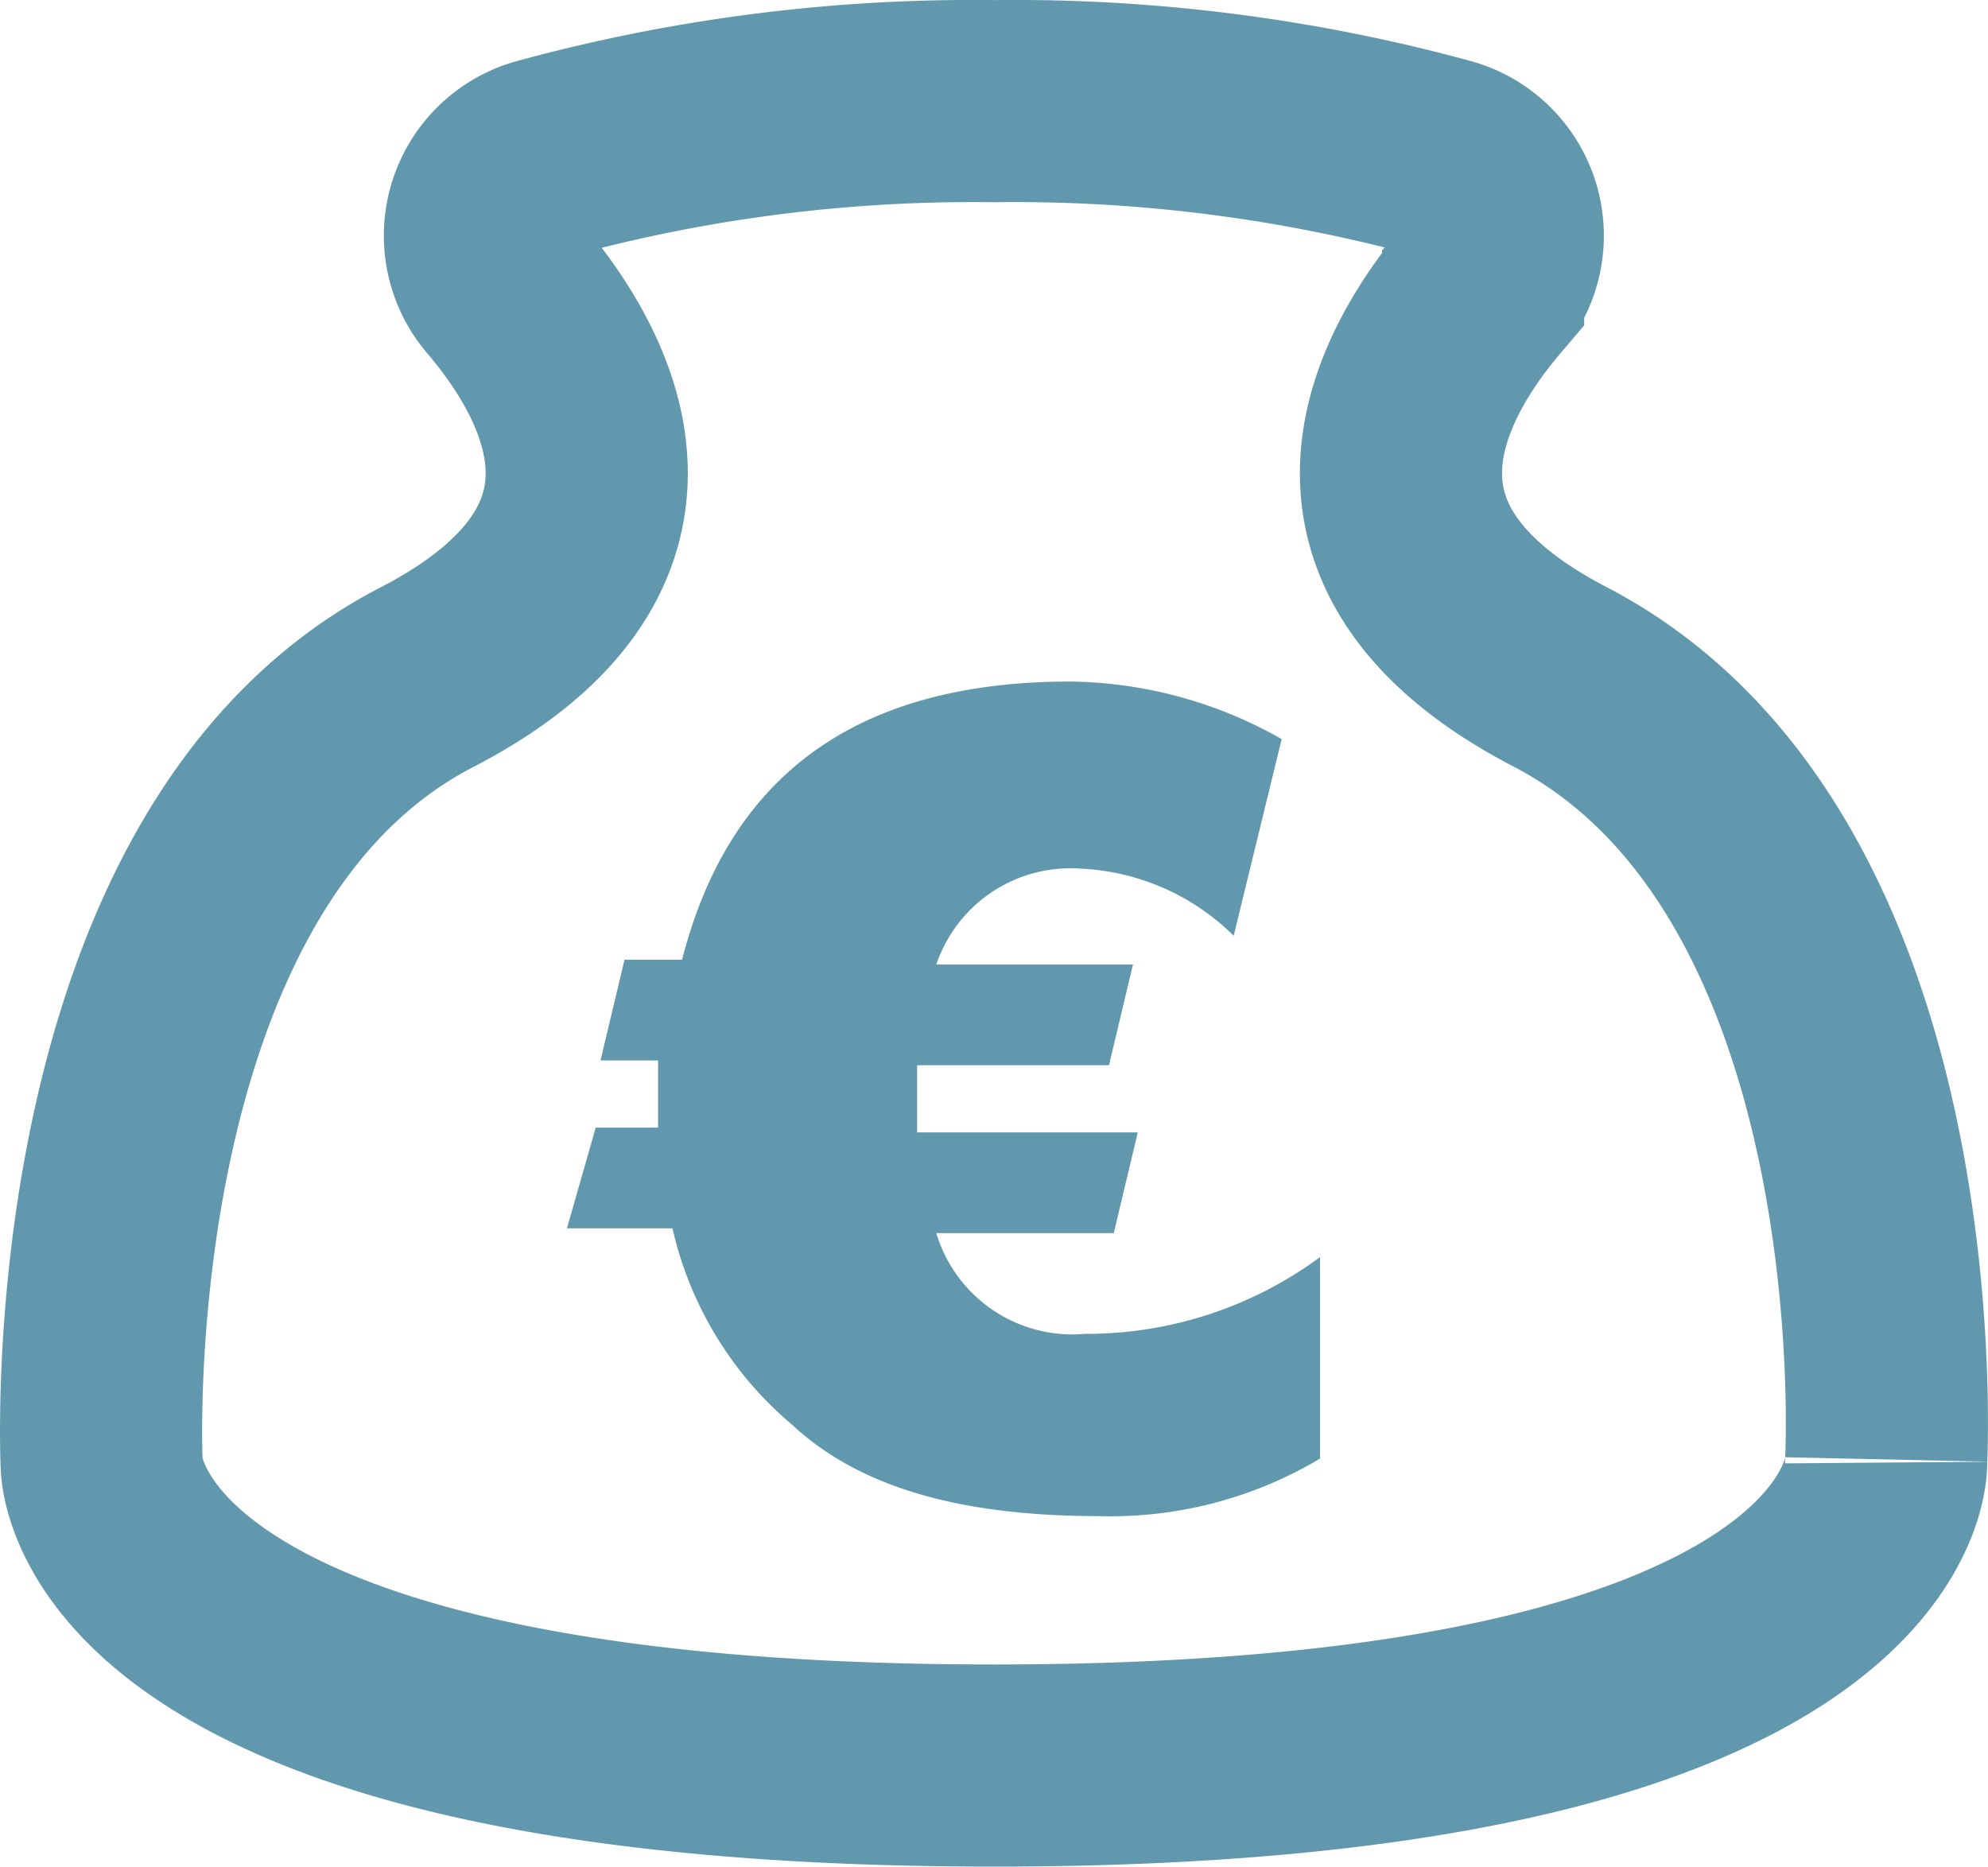 <svg xmlns="http://www.w3.org/2000/svg" viewBox="0 0 41.444 38.916">
  <g id="bd0f27ba-ab1c-4e86-bed9-9d57df476044" data-name="Layer 2">
    <g id="bc326967-0cec-42e6-a63b-eded3abd7635" data-name="Optiek_Blauw">
      <g id="a39652d7-0dae-46d6-9e7b-22996929dce4" data-name="g411">
        <path id="ef81f87a-a529-4334-859e-1a3e889fb42c" data-name="path405" d="M32.519,14.109c-5-2.6-3.3-6.1-1.6-8.1a1.669,1.669,0,0,0-.8-2.7,33.974,33.974,0,0,0-9.4-1.2,33.97,33.97,0,0,0-9.4,1.2,1.669,1.669,0,0,0-.8,2.7c1.7,2,3.4,5.5-1.6,8.1-7.4,3.8-6.8,16.4-6.8,16.4s-.1,6.3,18.6,6.3,18.6-6.3,18.6-6.3S40.019,18.009,32.519,14.109Z" style="fill: none;stroke: #6198ad;stroke-miterlimit: 10;stroke-width: 4.214px"/>
        <g id="a9abd50d-e4f7-4513-8b13-ad829ecff907" data-name="g409">
          <path id="fe762b5a-5af5-4220-8af6-81bed546bf02" data-name="path407" d="M23.719,23.609l-.5,2.1h-3.7a2.963,2.963,0,0,0,3.1,2.1,8.199,8.199,0,0,0,4.9-1.6v4.2a8.52,8.52,0,0,1-4.6,1.2c-2.9,0-5-.6-6.4-1.9a7.536,7.536,0,0,1-2.5-4.1h-2.2l.6-2.1h1.3v-1.4h-1.2l.5-2.1h1.2c1-3.9,3.7-5.8,8.1-5.8a9.117,9.117,0,0,1,4.4,1.2l-1,4.1a4.851,4.851,0,0,0-3.2-1.4,2.954,2.954,0,0,0-3,2h4.1l-.5,2.1h-4v1.4Z" style="fill: #6198ad"/>
        </g>
      </g>
    </g>
  </g>
</svg>

